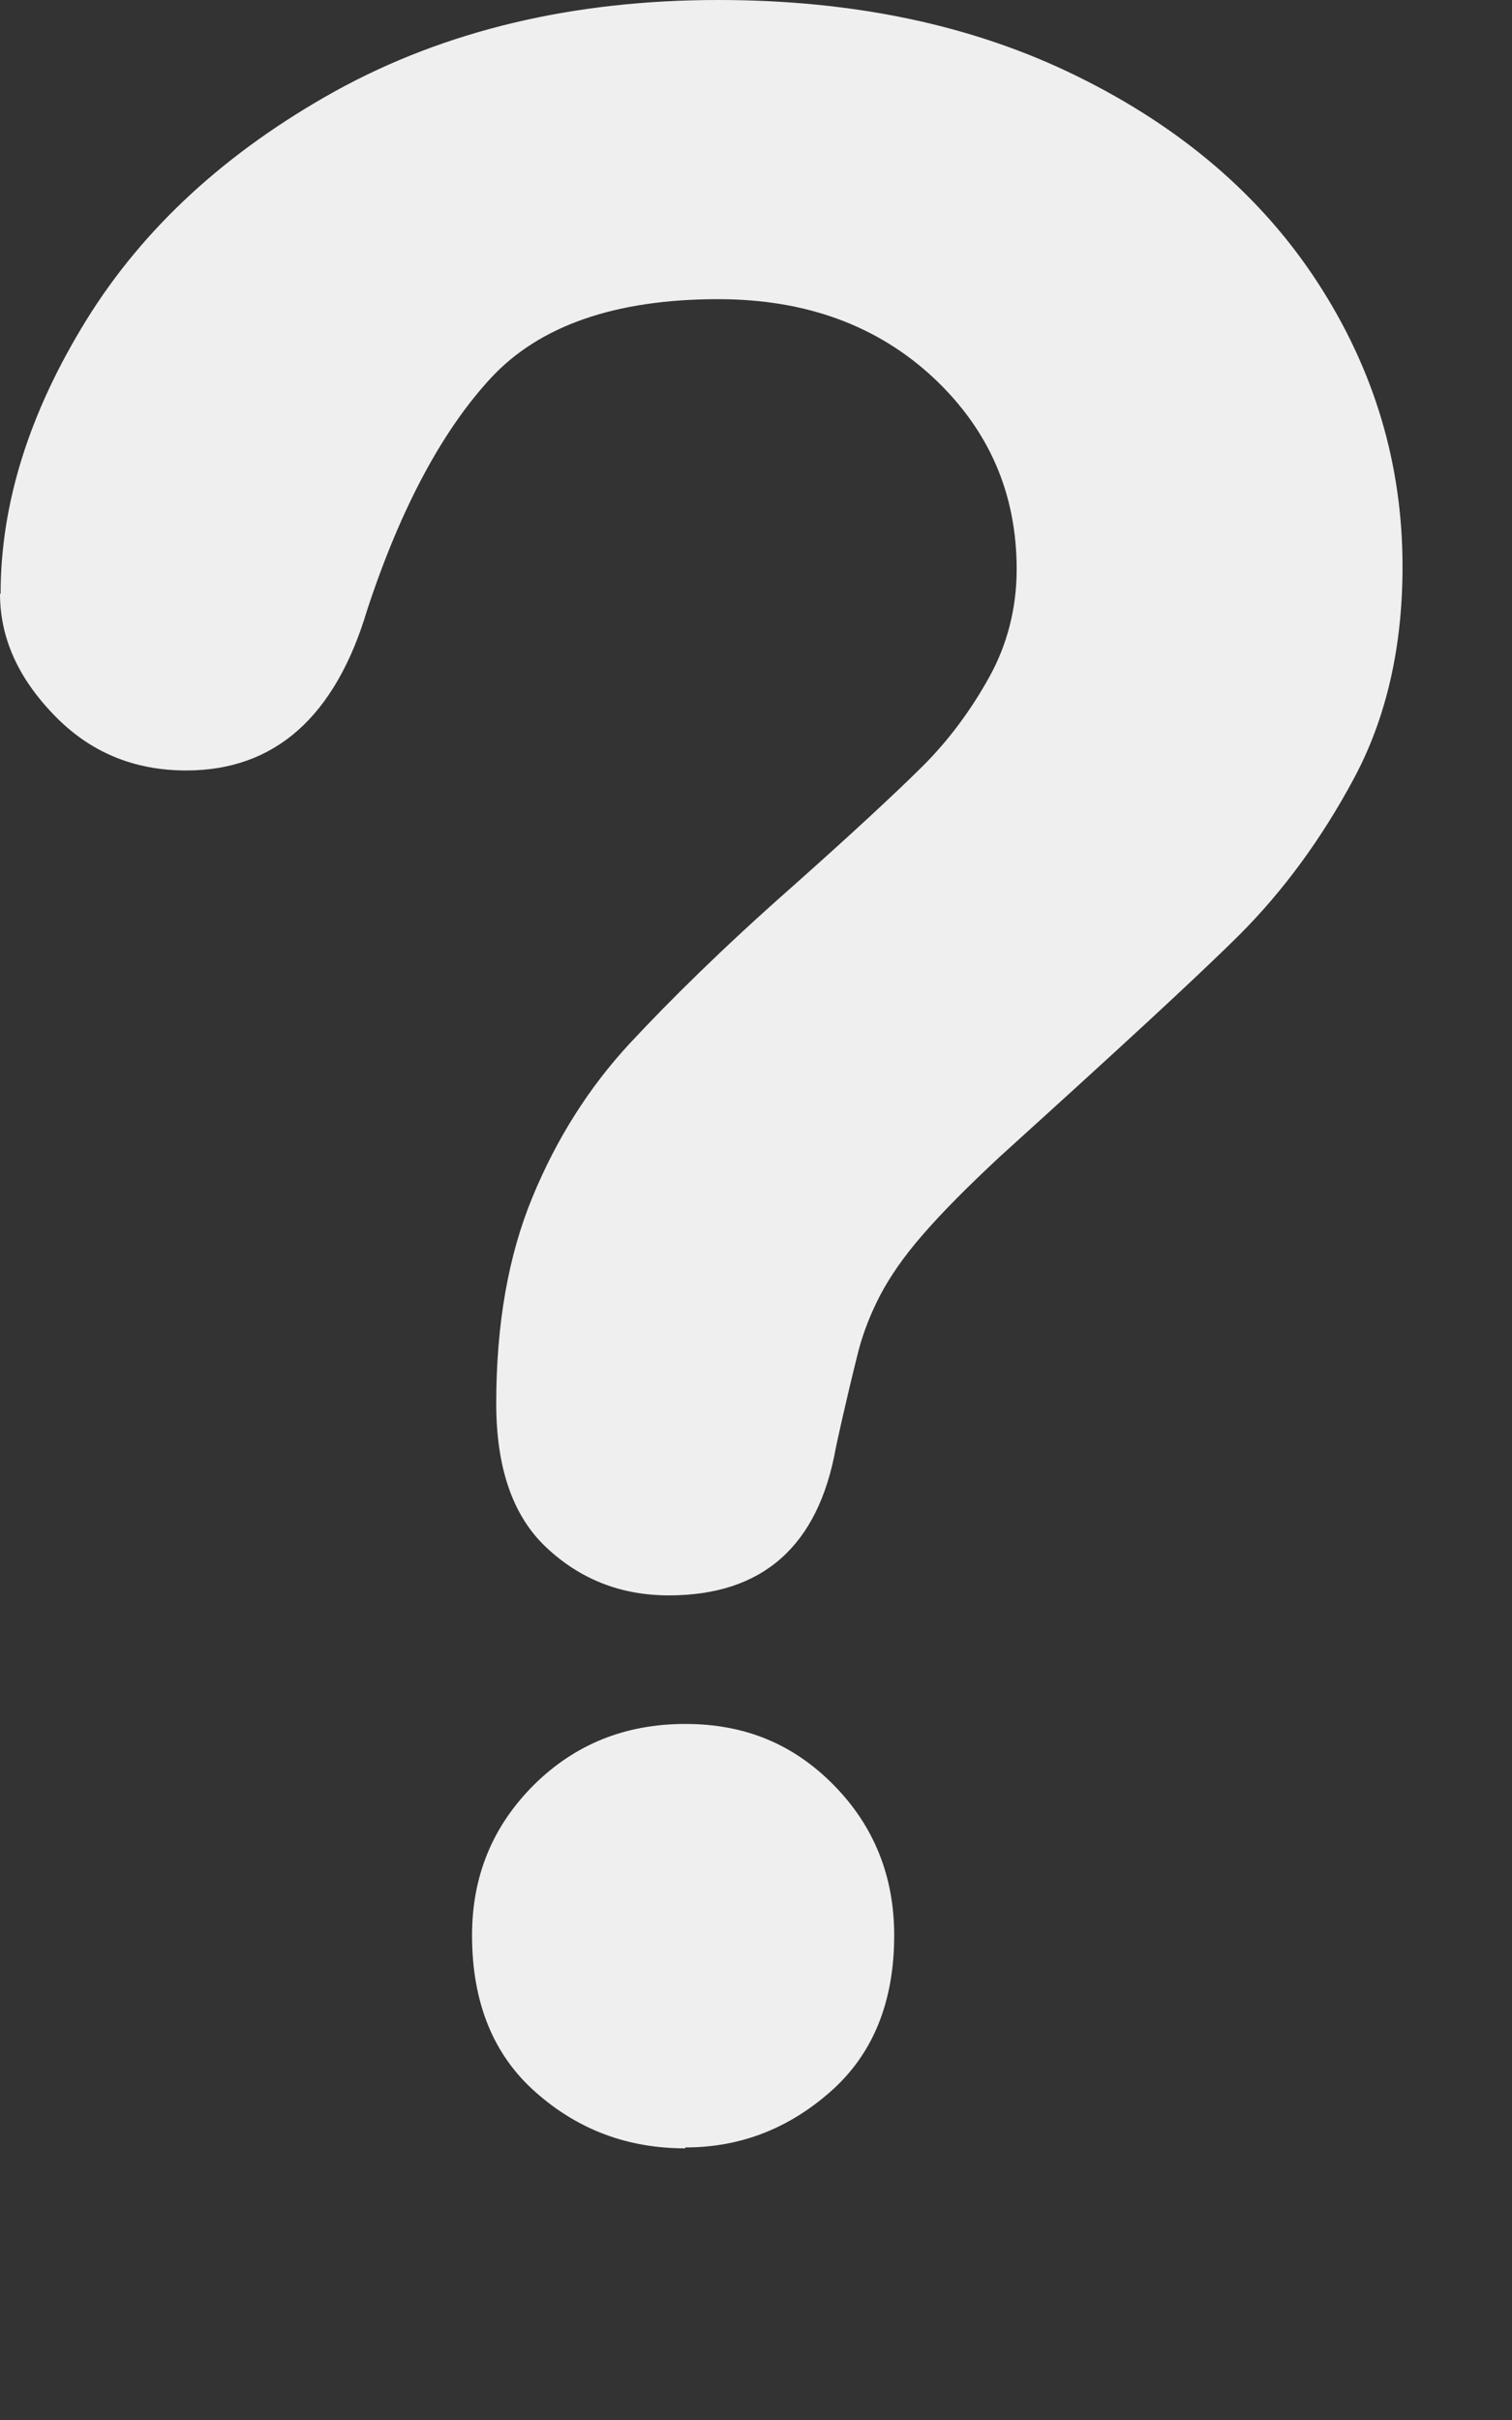 <?xml version="1.0" encoding="utf-8"?>
<svg xmlns="http://www.w3.org/2000/svg" fill="none" height="100%" overflow="visible" preserveAspectRatio="none" style="display: block;" viewBox="0 0 5 8" width="100%">
<rect x="0" y="0" width="5" height="8" fill="#333333" stroke="none"/>
<path d="M0.002 1.963C0.002 1.666 0.096 1.365 0.285 1.059C0.474 0.753 0.749 0.501 1.109 0.301C1.472 0.101 1.894 0 2.375 0C2.824 0 3.219 0.083 3.562 0.252C3.904 0.42 4.171 0.647 4.358 0.935C4.545 1.223 4.638 1.535 4.638 1.873C4.638 2.138 4.585 2.372 4.478 2.572C4.371 2.772 4.244 2.945 4.098 3.091C3.951 3.237 3.686 3.48 3.306 3.824C3.202 3.921 3.117 4.006 3.053 4.08C2.988 4.154 2.942 4.222 2.91 4.283C2.879 4.343 2.855 4.404 2.839 4.465C2.824 4.525 2.797 4.633 2.764 4.786C2.706 5.112 2.521 5.274 2.212 5.274C2.052 5.274 1.917 5.22 1.805 5.114C1.694 5.009 1.641 4.849 1.641 4.64C1.641 4.377 1.681 4.15 1.761 3.957C1.841 3.763 1.948 3.595 2.081 3.451C2.215 3.307 2.392 3.132 2.619 2.932C2.817 2.756 2.959 2.624 3.048 2.536C3.137 2.448 3.211 2.347 3.271 2.239C3.331 2.131 3.362 2.01 3.362 1.882C3.362 1.632 3.271 1.421 3.086 1.248C2.902 1.077 2.666 0.989 2.375 0.989C2.034 0.989 1.783 1.077 1.623 1.25C1.463 1.423 1.325 1.679 1.214 2.017C1.109 2.369 0.909 2.547 0.616 2.547C0.442 2.547 0.296 2.486 0.178 2.363C0.058 2.239 0 2.106 0 1.963H0.002ZM2.266 7.102C2.077 7.102 1.912 7.041 1.772 6.917C1.632 6.794 1.561 6.621 1.561 6.398C1.561 6.2 1.63 6.036 1.765 5.901C1.901 5.766 2.068 5.699 2.266 5.699C2.464 5.699 2.624 5.766 2.757 5.901C2.89 6.036 2.957 6.202 2.957 6.398C2.957 6.616 2.888 6.789 2.748 6.913C2.608 7.037 2.448 7.099 2.266 7.099V7.102Z" fill="#EFEFF0" id="Vector"/>
</svg>
